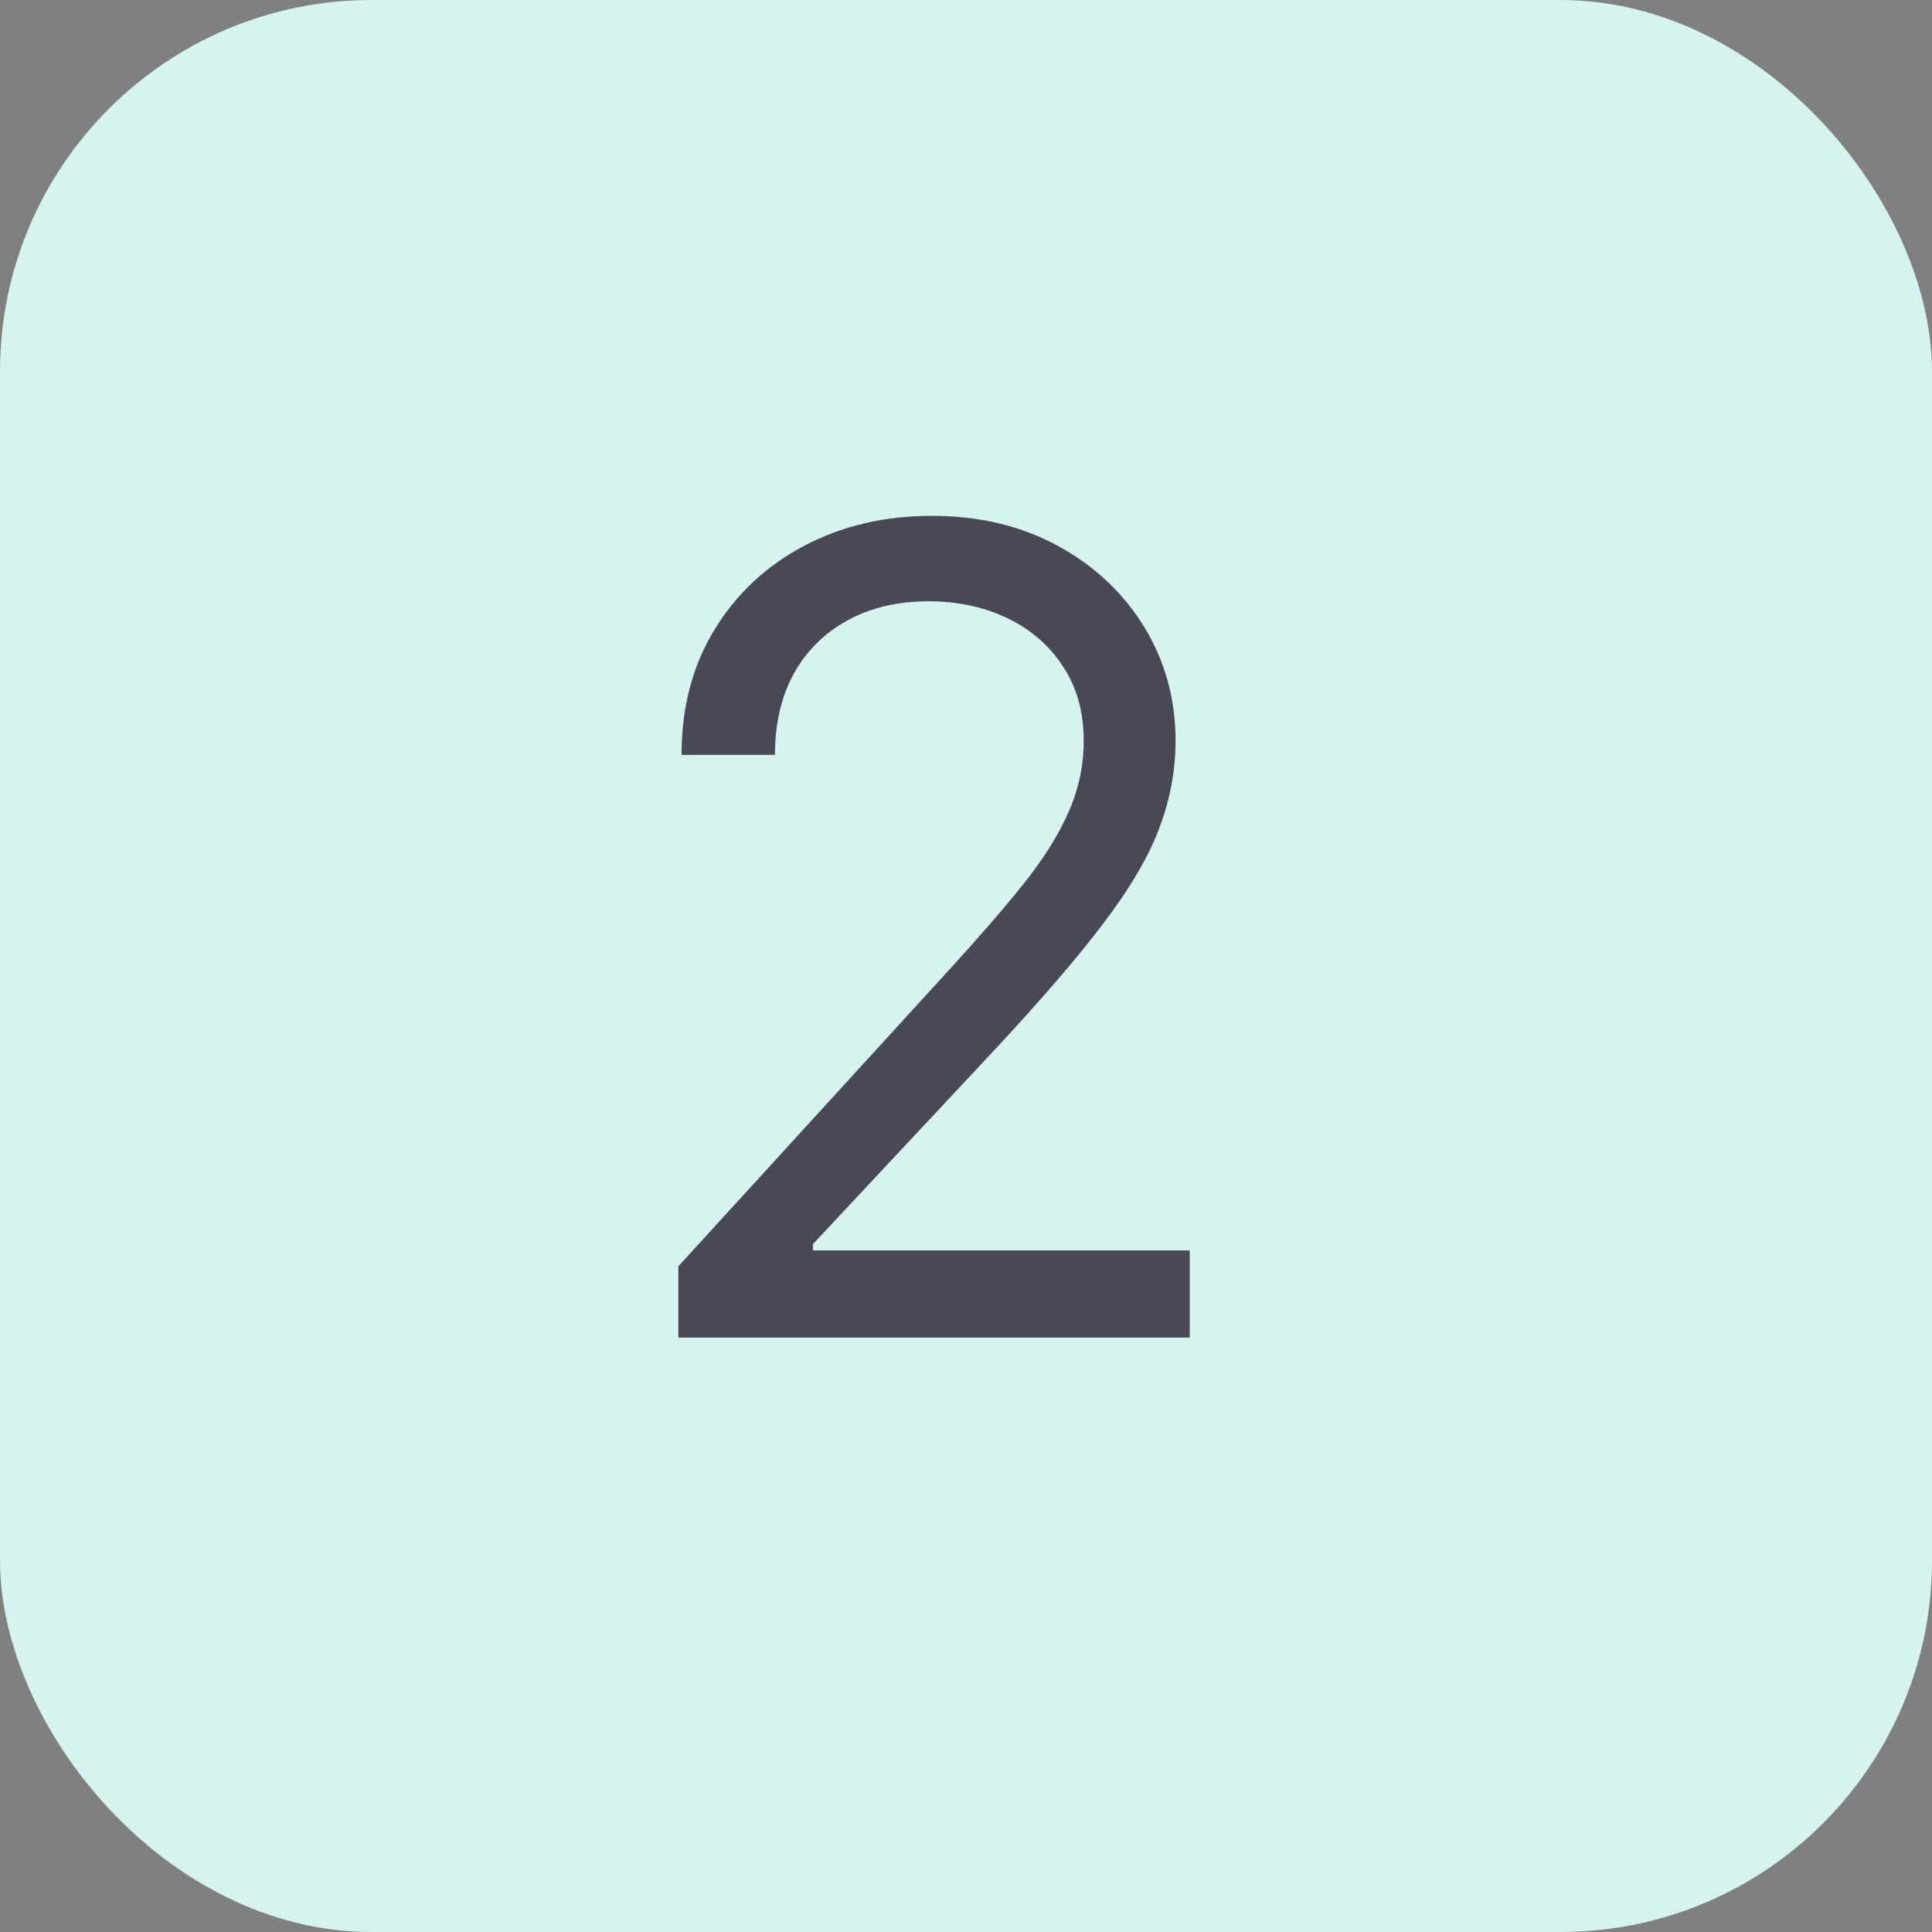 <?xml version="1.0" encoding="UTF-8"?> <svg xmlns="http://www.w3.org/2000/svg" width="26" height="26" viewBox="0 0 26 26" fill="none"><rect x="0" y="0" width="26" height="26" fill="#808080" stroke="none"/><rect width="26" height="26" rx="5" fill="#D6F3F0"></rect><path d="M9.129 18V17.041L12.73 13.099C13.153 12.638 13.501 12.236 13.774 11.896C14.048 11.551 14.25 11.228 14.381 10.926C14.516 10.621 14.584 10.301 14.584 9.967C14.584 9.584 14.492 9.252 14.307 8.971C14.126 8.691 13.877 8.474 13.561 8.321C13.245 8.169 12.89 8.092 12.496 8.092C12.077 8.092 11.711 8.179 11.398 8.353C11.089 8.524 10.85 8.763 10.679 9.072C10.512 9.381 10.429 9.744 10.429 10.159H9.172C9.172 9.52 9.319 8.959 9.614 8.476C9.909 7.993 10.31 7.616 10.818 7.347C11.329 7.077 11.903 6.942 12.538 6.942C13.178 6.942 13.744 7.077 14.238 7.347C14.731 7.616 15.118 7.98 15.399 8.439C15.679 8.897 15.82 9.406 15.82 9.967C15.82 10.369 15.747 10.761 15.601 11.145C15.459 11.524 15.211 11.949 14.855 12.418C14.504 12.883 14.016 13.451 13.391 14.122L10.94 16.743V16.828H16.011V18H9.129Z" fill="#494856"></path></svg> 
